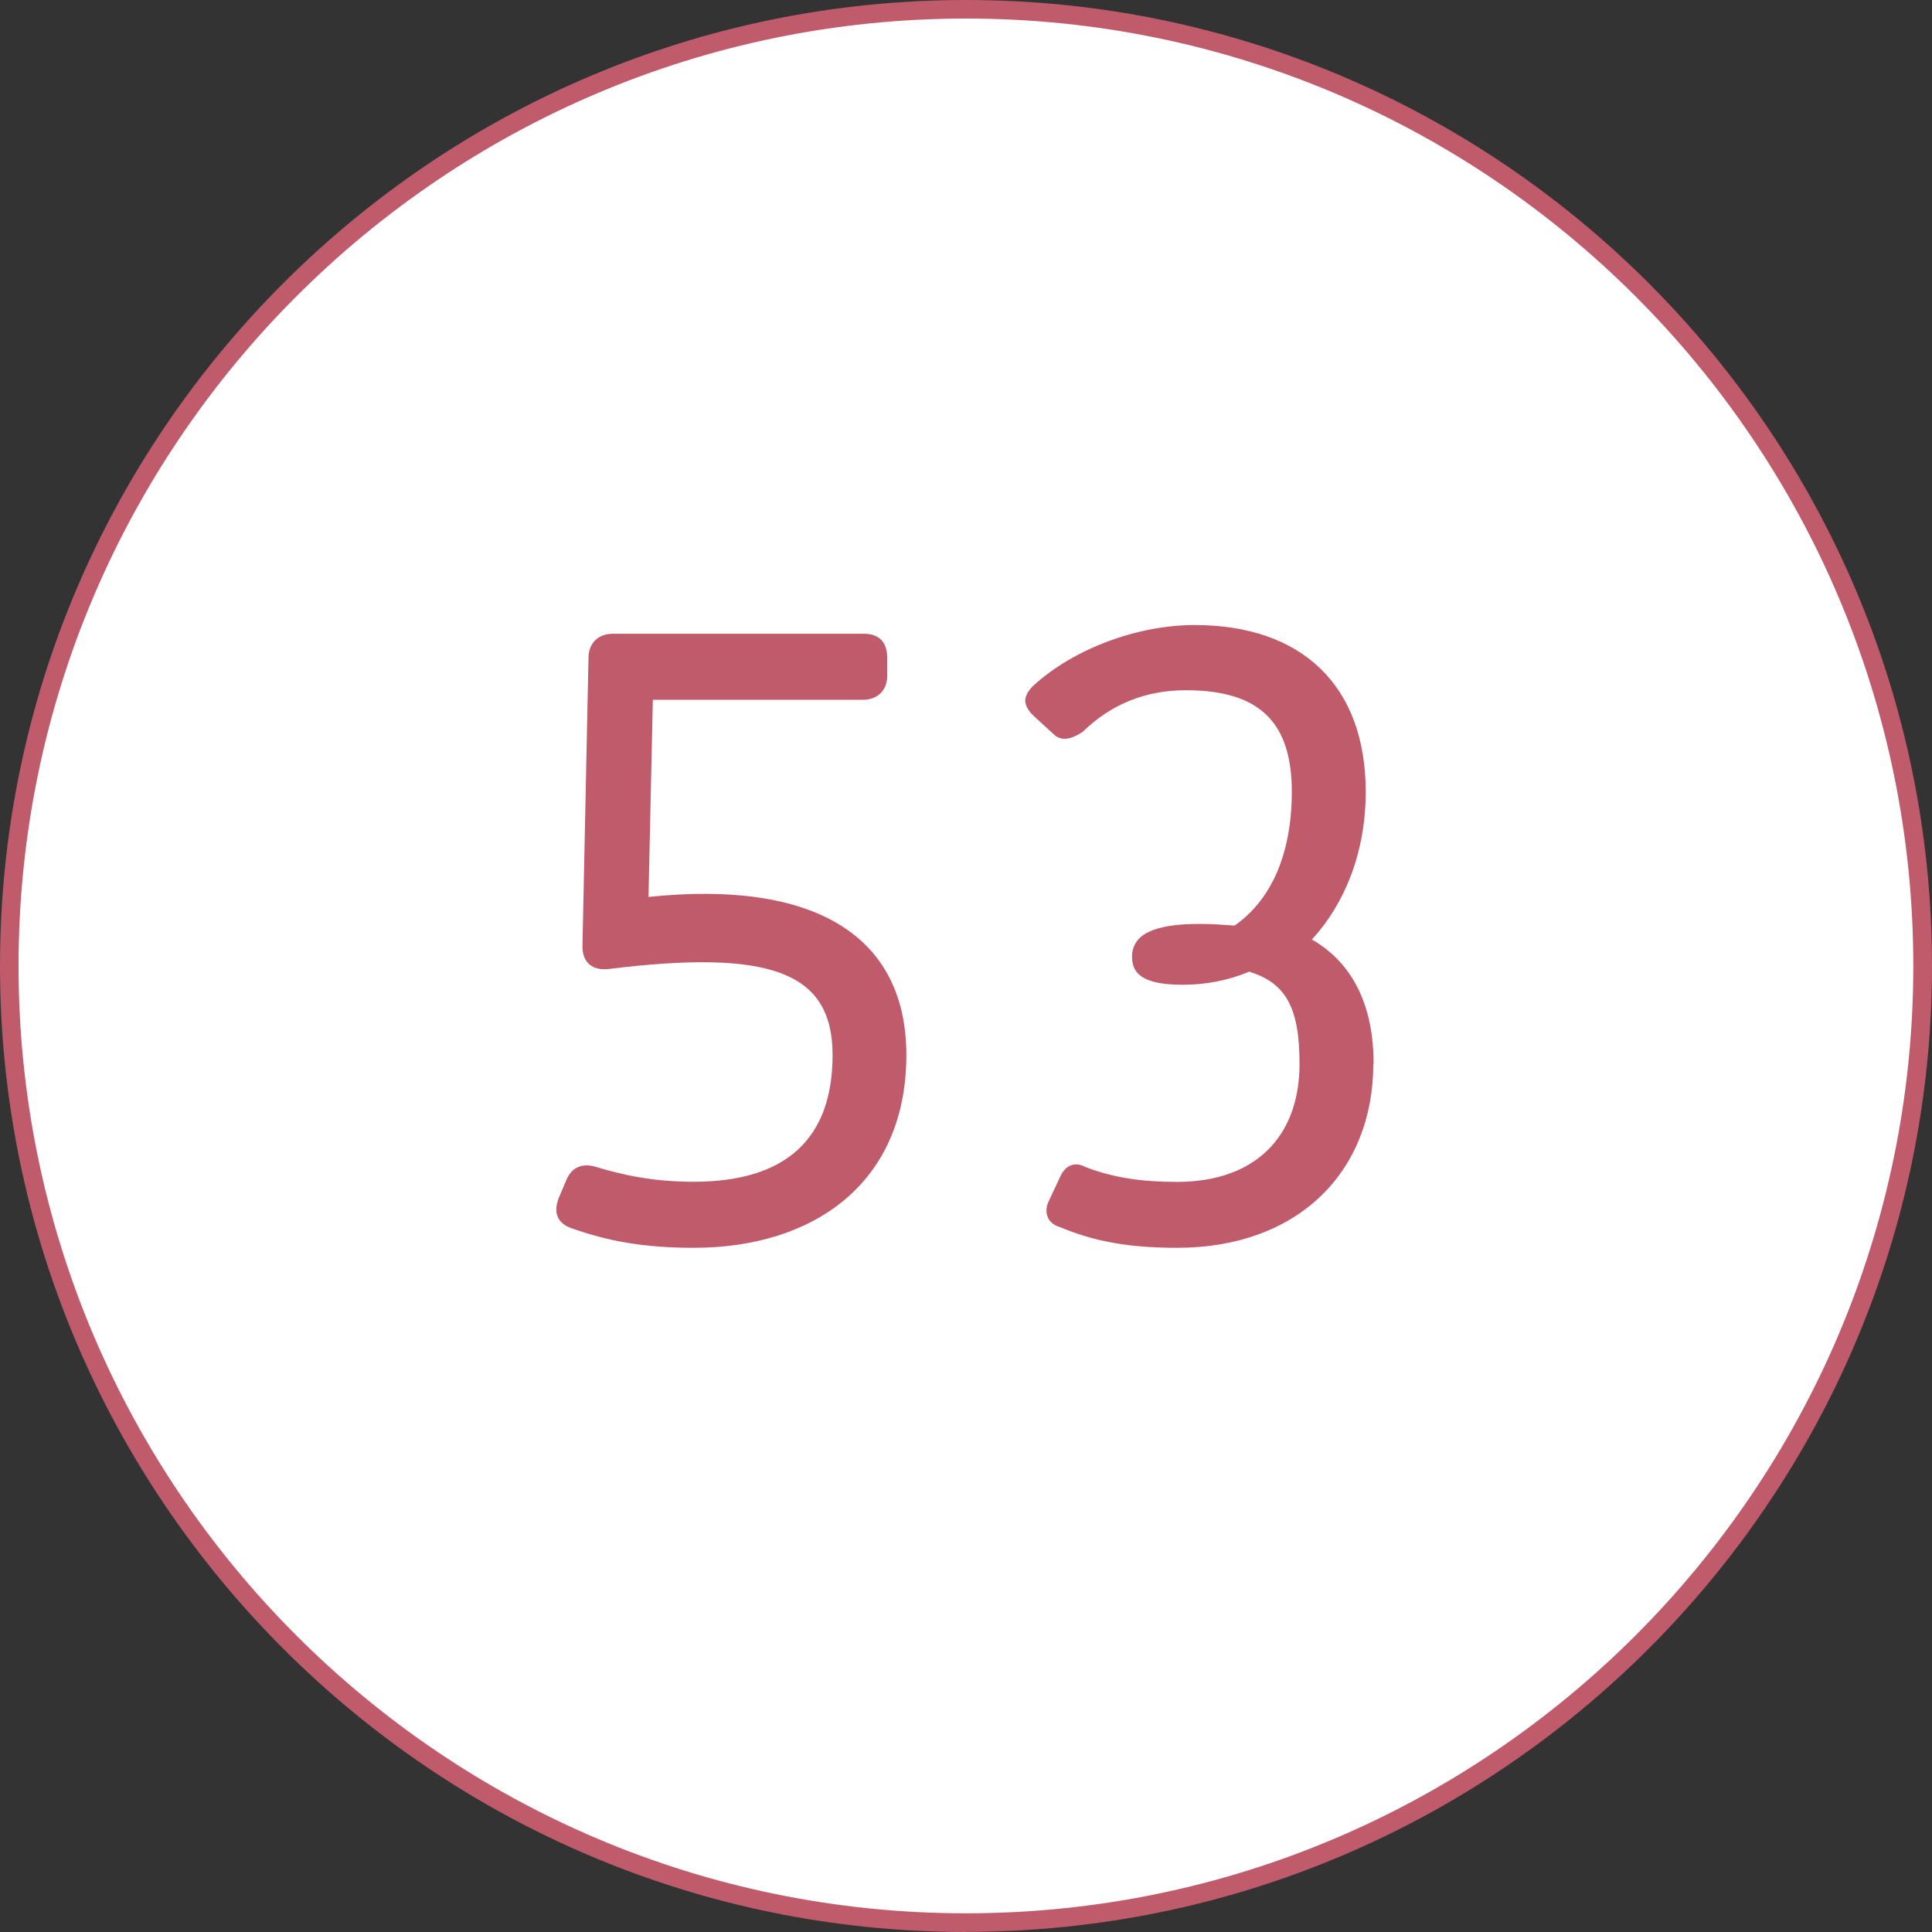 <?xml version="1.0" encoding="UTF-8"?><svg id="b" xmlns="http://www.w3.org/2000/svg" viewBox="0 0 137.49 137.49"><rect x="0" y="0" width="137.49" height="137.49" fill="#333333" stroke="none"/><g id="c"><circle cx="68.74" cy="68.74" r="68.08" style="fill:#fff; stroke-width:0px;"/><path d="m68.75,137.49C30.84,137.49,0,106.65,0,68.74S30.84,0,68.75,0s68.74,30.84,68.74,68.74-30.84,68.74-68.74,68.74Zm0-136.17C31.57,1.32,1.32,31.57,1.32,68.74s30.25,67.42,67.42,67.42,67.42-30.25,67.42-67.42S105.92,1.32,68.75,1.32Z" style="fill:#bf5b6a; stroke-width:0px;"/><path d="m39.59,86.08c0-.25.06-.56.19-.87l.5-1.17c.37-.99,1.18-1.3,2.16-.99,1.86.56,4.02,1.05,6.92,1.05,6.61,0,9.89-3.09,9.89-9.02s-4.45-7.54-15.95-6.12c-1.11.12-1.85-.43-1.85-1.61l.43-20.52c0-1.11.74-1.73,1.73-1.73h17.86c1.11,0,1.67.62,1.67,1.73v1.24c0,1.11-.74,1.73-1.73,1.73h-14.95l-.31,14.03c11.74-1.23,18.35,2.72,18.35,11.25,0,9.08-6.55,13.72-15.14,13.72-3.58,0-6.12-.49-8.59-1.36-.81-.25-1.18-.74-1.18-1.36Z" style="fill:#bf5b6a; stroke-width:0px;"/><path d="m97.73,75.7c0,7.72-5.38,13.1-13.97,13.1-3.33,0-5.87-.43-8.34-1.48-.93-.25-1.12-1.11-.81-1.79l.81-1.73c.37-.87,1.05-1.17,1.85-.74,1.92.74,3.96,1.05,6.49,1.05,5.5,0,8.72-3.15,8.72-8.41,0-4.02-.99-5.75-3.58-6.55-1.49.62-3.09.93-4.7.93-2.47,0-3.64-.56-3.64-1.98,0-1.61,1.55-2.35,4.82-2.35.87,0,1.67.06,2.47.12,2.59-1.79,4.08-5.07,4.08-9.52,0-4.94-2.28-7.23-7.54-7.23-2.78,0-5.26.93-7.35,2.97-.87.56-1.55.68-2.1.12l-1.42-1.3c-.37-.37-.56-.74-.56-1.05,0-.37.25-.74.56-1.05,2.97-2.72,7.54-4.33,11.49-4.33,7.66,0,12.18,4.33,12.18,11.87,0,4.39-1.55,8.04-3.83,10.51,2.91,1.67,4.39,4.7,4.39,8.84Z" style="fill:#bf5b6a; stroke-width:0px;"/></g></svg>